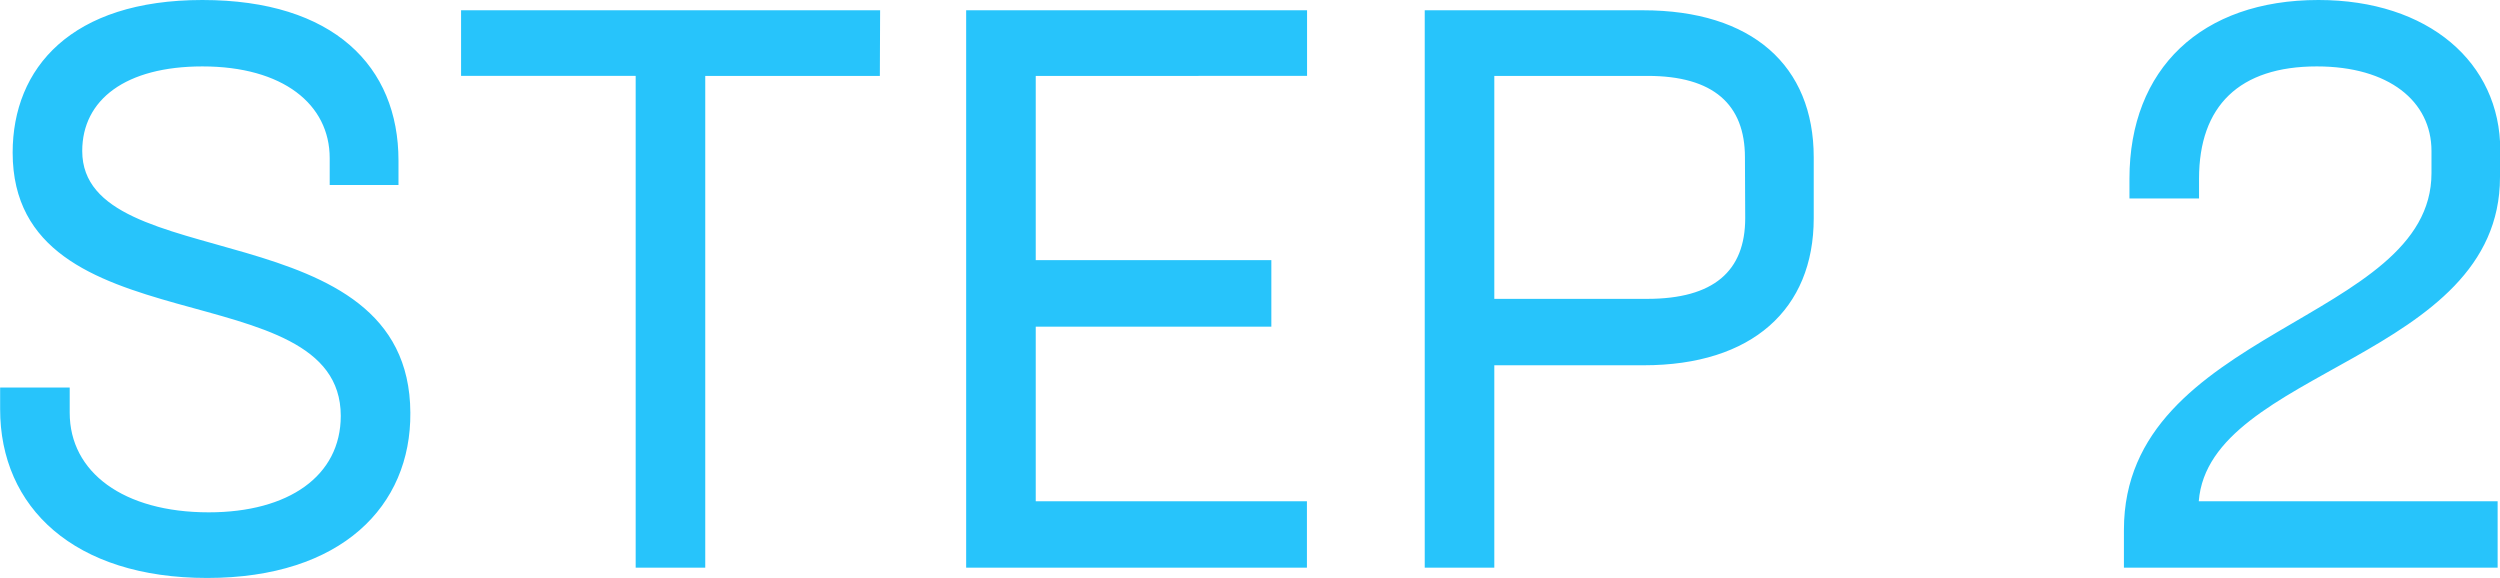 <svg xmlns="http://www.w3.org/2000/svg" width="75.888" height="17.544" viewBox="0 0 75.888 17.544">
  <path id="パス_9450" data-name="パス 9450" d="M-31.728.312c4.08,0,6.192-2.184,6.168-5.016-.024-6.192-9.96-4.1-9.96-7.944,0-1.56,1.32-2.568,3.648-2.568,2.448,0,3.864,1.152,3.864,2.784v.816h2.088v-.744c0-2.856-1.968-4.872-5.952-4.872s-5.76,2.064-5.76,4.632c0,5.976,9.96,3.576,9.96,7.992,0,1.824-1.584,2.928-4.008,2.928C-34.272-1.68-35.9-2.9-35.9-4.7v-.768h-2.112v.648C-38.016-1.824-35.76.312-31.728.312ZM-11.3-16.92h-12.72v1.992h5.3V0h2.112V-14.928h5.3Zm12.96,1.992V-16.92H-8.688V0H1.656V-2.016H-6.576v-5.3H.576V-9.336H-6.576v-5.592Zm10.2-1.992H5.232V0H7.344V-6.144H11.88c3.288,0,5.16-1.7,5.16-4.464v-1.848C17.04-15.24,15.168-16.92,11.856-16.92Zm3.1,6.312c0,1.608-.96,2.448-2.976,2.448H7.344v-6.768H12c1.992,0,2.952.864,2.952,2.472Zm22.92-1.248v-.816c0-2.664-2.184-4.56-5.52-4.56-3.552,0-5.736,2.088-5.736,5.424v.6h2.112v-.6c0-2.208,1.224-3.408,3.576-3.408,2.184,0,3.48,1.056,3.48,2.568v.672c0,4.512-9.336,4.728-9.336,10.824V0H37.8V-2.016H28.728C29.04-6.024,37.872-6.336,37.872-11.856Z" transform="translate(38.016 17.232)" fill="#27c4fb"/>
</svg>
